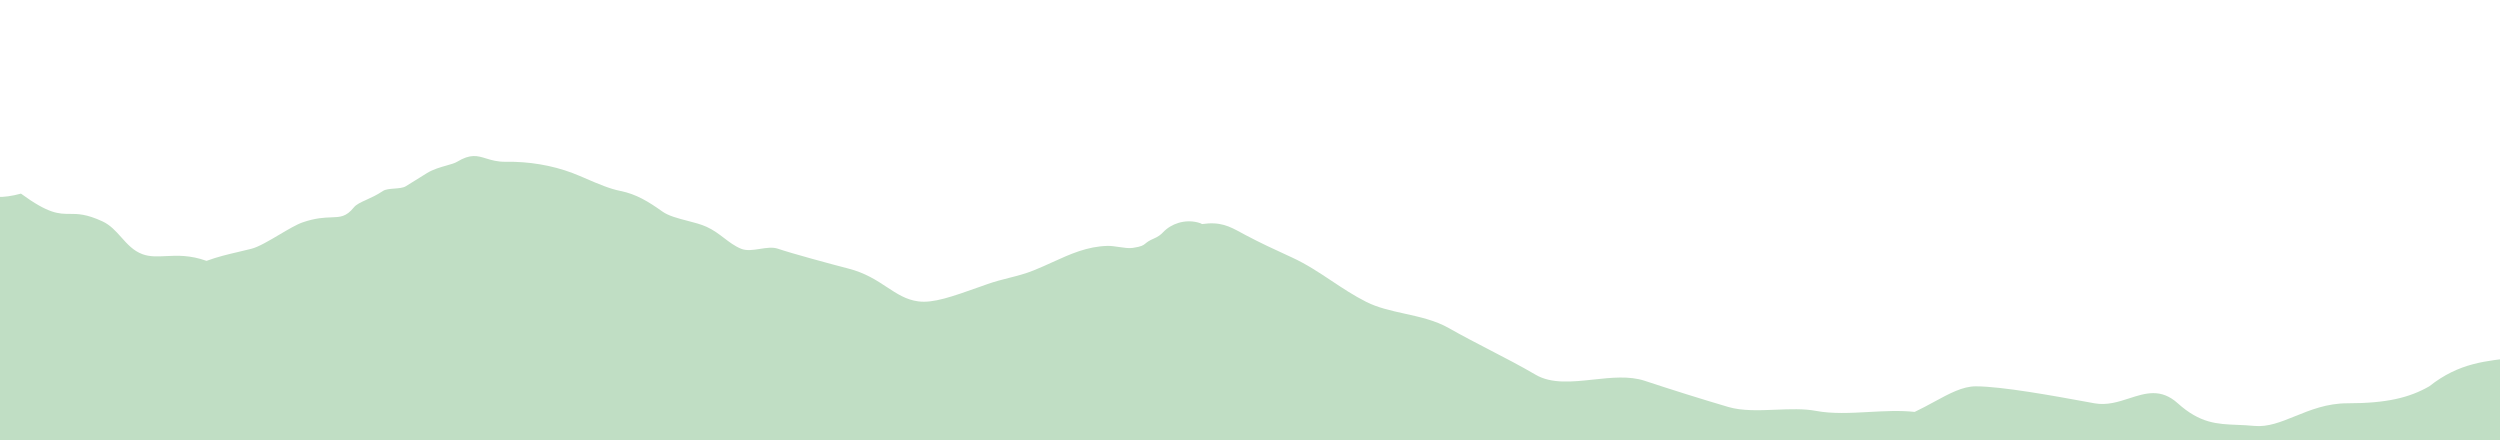 <svg width="1685" height="297" viewBox="0 0 1440 297" fill="none" xmlns="http://www.w3.org/2000/svg">
<path d="M1920 296.574V0.425V33.754C1920 33.754 1852.87 48.99 1822.39 64.226C1791.92 79.462 1763.36 121.361 1763.36 121.361L1694.79 156.986L1645.75 211.348C1586.71 257.056 1555.77 228.012 1514.82 260.389C1501.49 268.007 1486.25 271.816 1459.59 271.816C1445.87 271.816 1434.67 276.353 1424.44 280.499C1414.78 284.412 1405.99 287.976 1396.74 287.052C1392.75 286.653 1389.02 286.505 1385.43 286.362C1371.86 285.824 1360.38 285.368 1345.32 271.816C1333.94 261.577 1323.59 264.929 1312.62 268.477C1305.23 270.869 1297.57 273.35 1289.14 271.816C1287.49 271.516 1285.72 271.193 1283.86 270.851C1262.02 266.855 1226.69 260.389 1209.15 260.389C1200.32 260.389 1191.41 265.228 1181.18 270.784C1177.03 273.038 1172.66 275.41 1167.99 277.625C1158.05 276.541 1147.54 277.114 1137.09 277.683C1124.73 278.356 1112.48 279.024 1101.42 276.932C1093.26 275.386 1083.85 275.767 1074.39 276.149C1063.12 276.605 1051.77 277.064 1042.33 274.284C1024.07 268.901 1003.83 262.552 986.009 256.653C975.631 253.217 963.474 254.527 951.44 255.824C937.266 257.351 923.262 258.86 912.532 252.577C902.359 246.62 891.833 241.172 881.331 235.736C872.144 230.981 862.976 226.236 854.08 221.169C844.95 215.971 834.479 213.66 824.196 211.391C815.116 209.387 806.183 207.415 798.45 203.517C789.961 199.239 782.465 194.255 774.999 189.291C766.484 183.629 758.008 177.993 748.138 173.457C747.424 173.128 746.717 172.804 746.016 172.482C735.986 167.875 727.258 163.867 717.216 158.54C716.215 158.01 715.256 157.49 714.327 156.986C706.005 152.474 700.051 149.246 687.625 151.025C687.03 150.556 685.902 150.174 684.502 149.839C675.985 147.801 667.04 150.589 661.359 156.596C659.937 158.098 658.177 159.526 655.28 160.746C651.917 162.169 650.625 163.23 649.575 164.093C648.053 165.343 647.04 166.175 640.962 167.088C638.387 167.474 634.956 166.965 631.571 166.462C628.904 166.066 626.266 165.674 624.094 165.727C610.247 166.077 599.051 171.17 586.992 176.655C582.899 178.517 578.708 180.423 574.279 182.205C568.47 184.544 563.063 185.913 557.523 187.315C552.867 188.494 548.118 189.696 542.958 191.517C541.232 192.127 539.555 192.722 537.925 193.301C519.05 200.002 506.456 204.474 496.386 203.128C488.206 202.034 482.133 198.037 475.347 193.571C468.377 188.983 460.654 183.9 449.122 180.958C438.859 178.344 410.773 170.721 401.858 167.651C398.275 166.417 393.99 167.087 389.705 167.758C385.19 168.465 380.675 169.171 376.977 167.651C372.677 165.883 369.183 163.22 365.572 160.468C362.035 157.773 358.386 154.992 353.758 152.882C350.049 151.19 345.45 150.003 340.828 148.809C334.482 147.171 328.092 145.521 323.904 142.538C314.605 135.908 306.298 130.813 295.713 128.714C288.409 127.266 280.526 123.867 273.098 120.664C269.728 119.211 266.453 117.799 263.368 116.627C249.389 111.318 233.589 108.79 218.602 109.045C212.764 109.144 208.702 107.894 205.109 106.788C199.238 104.981 194.622 103.559 185.557 109.045C183.989 109.994 181.457 110.709 178.516 111.538C174.417 112.694 169.525 114.074 165.341 116.627C161.609 118.9 155.018 122.996 151.069 125.497C149.275 126.636 146.272 126.87 143.289 127.101C140.29 127.334 137.312 127.565 135.607 128.714C131.594 131.425 127.733 133.172 124.436 134.664C120.686 136.36 117.667 137.727 115.985 139.803C110.833 146.157 106.938 146.29 100.82 146.498C96.172 146.656 90.242 146.858 81.504 149.865C77.401 151.278 71.617 154.7 65.708 158.196C58.831 162.264 51.785 166.432 47.023 167.651C43.936 168.442 40.988 169.131 38.099 169.806C31.015 171.463 24.28 173.038 16.702 175.823C5.585 171.823 -3.113 172.247 -10.639 172.613C-16.408 172.894 -21.487 173.142 -26.439 171.338C-32.567 169.103 -36.651 164.53 -40.739 159.951C-44.437 155.81 -48.139 151.665 -53.359 149.242C-64.279 144.169 -70.08 144.162 -75.48 144.156C-82.99 144.147 -89.723 144.139 -108.373 130.504C-114.761 132.227 -119.704 132.837 -124 132.737V296.574H1283.86H1920Z" fill="#C0DEC4"/>
</svg>
